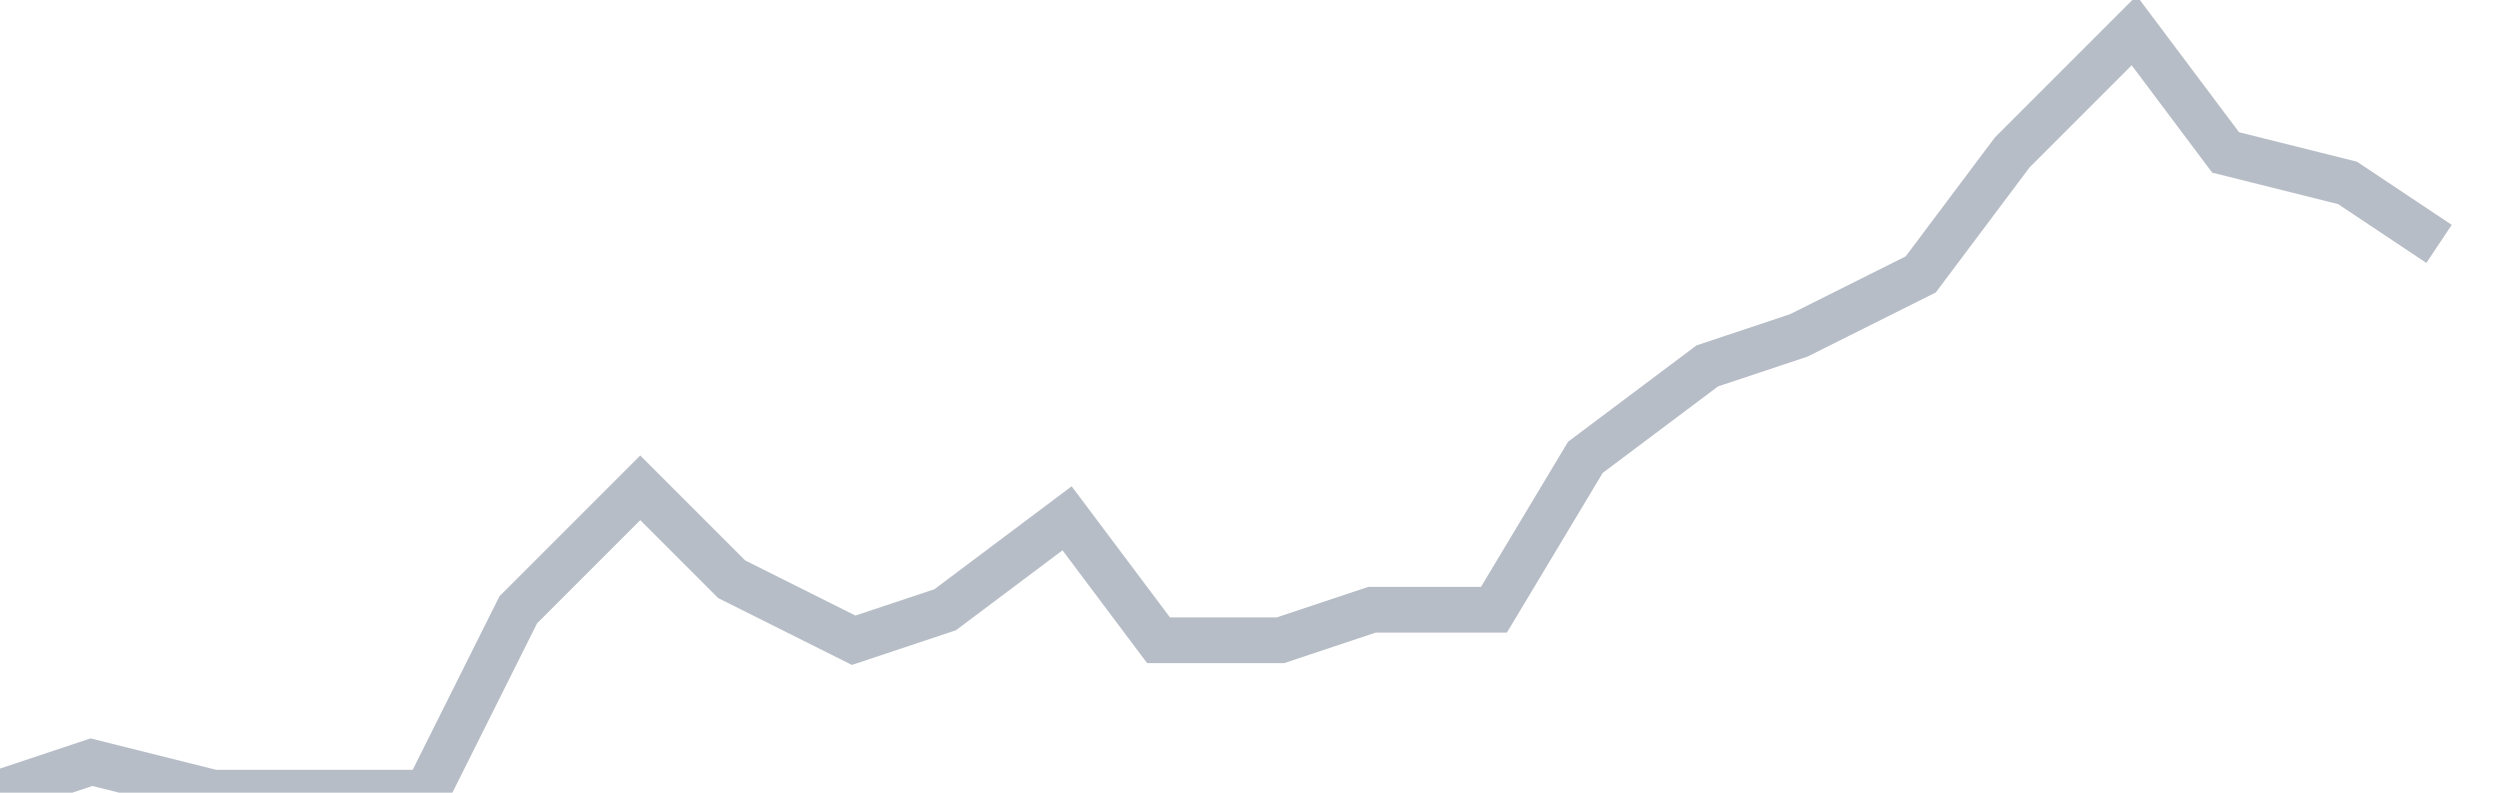 <svg width="82" height="26" fill="none" xmlns="http://www.w3.org/2000/svg"><path d="M0 26l3-1 4 1h7l3-6 4-4 3 3 4 2 3-1 4-3 3 4h4l3-1h4l3-5 4-3 3-1 4-2 3-4 4-4 3 4 4 1 3 2" stroke="#B7BDC6" stroke-width="1.5"/></svg>